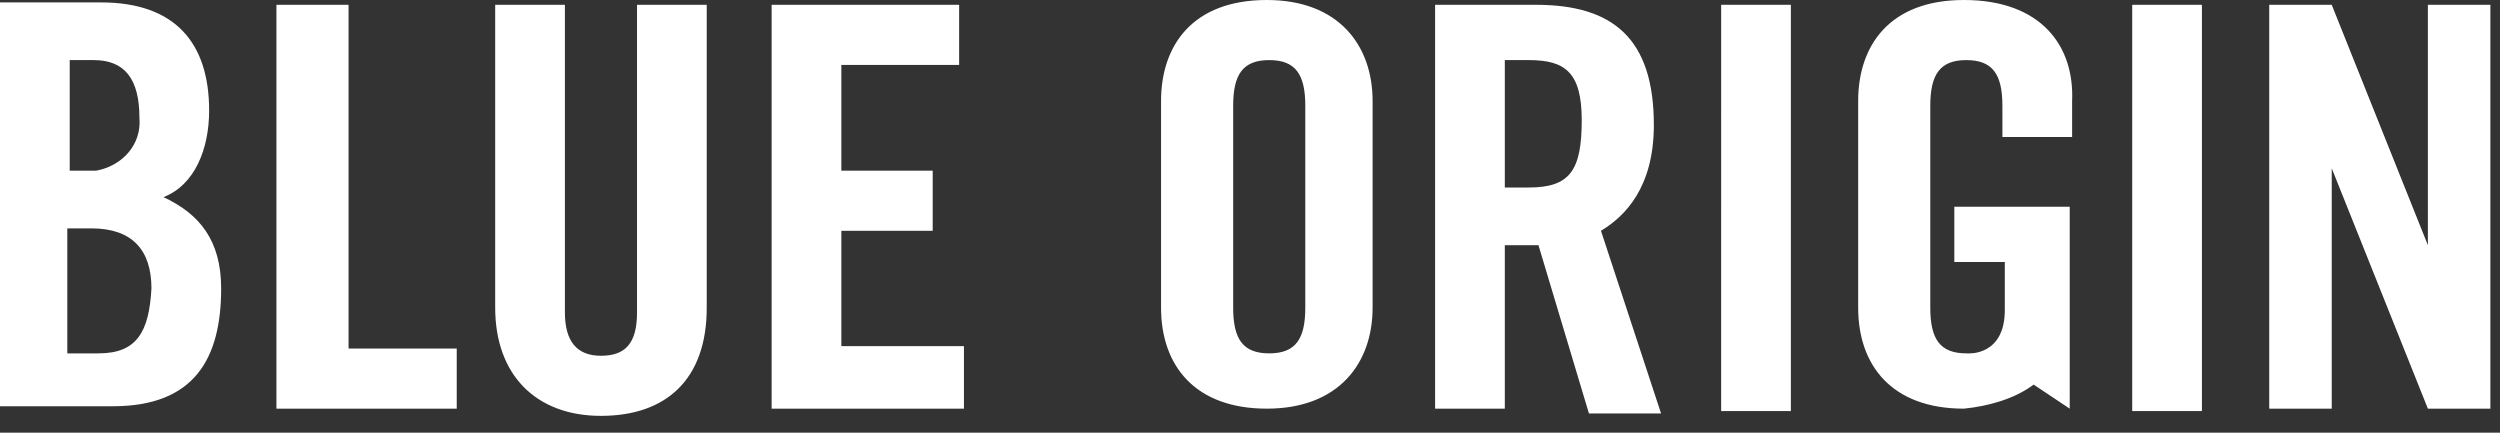 <?xml version="1.0" encoding="utf-8"?>
<!-- Generator: Adobe Illustrator 28.1.0, SVG Export Plug-In . SVG Version: 6.00 Build 0)  -->
<svg version="1.1" id="Layer_1" xmlns="http://www.w3.org/2000/svg" xmlns:xlink="http://www.w3.org/1999/xlink" x="0px" y="0px"
	 viewBox="0 0 104 18" style="enable-background:new 0 0 104 18;" xml:space="preserve">
<rect x="0" y="0" width="104" height="18" fill="#333333" stroke="none"/>
<style type="text/css">
	.st0{fill:#FFFFFF;}
</style>
<path class="st0" d="M26.5,13c0,1.3-0.5,1.8-1.5,1.8c-1,0-1.5-0.6-1.5-1.8V0.2h-2.9v12.6c0,2.8,1.7,4.5,4.4,4.5s4.4-1.5,4.4-4.5V0.2
	h-2.9V13z M6.8,8.2c1.3-0.5,1.9-2,1.9-3.6c0-2.8-1.4-4.5-4.5-4.5H0v16.8h4.7c3.4,0,4.5-2,4.5-4.9C9.2,10,8.3,8.9,6.8,8.2z M2.9,2.5
	h1c1.3,0,1.9,0.8,1.9,2.4c0.1,1.1-0.7,2-1.8,2.2H2.9V2.5z M4.1,14.7H2.8V9.5h1c1.7,0,2.5,0.9,2.5,2.5C6.2,13.8,5.7,14.7,4.1,14.7z
	 M35,9.6h3.8V7.1H35V2.7h4.9V0.2h-7.8V17h8v-2.6H35V9.6z M14.5,0.2h-3V17h7.5v-2.5h-4.5L14.5,0.2L14.5,0.2z M88.7,17.1h2.9V0.2h-2.9
	V17.1z M81.7,0c-3.1,0-4.4,1.9-4.4,4.2v8.6c0,2.4,1.4,4.2,4.4,4.2c1-0.1,2.1-0.4,2.9-1l1.5,1V8.6h-4.8v2.3h2.1v2
	c0,1.9-1.5,1.8-1.5,1.8h-0.1c-1.1,0-1.5-0.6-1.5-1.9V4.4c0-1.3,0.4-1.9,1.5-1.9c1.1,0,1.5,0.6,1.5,1.9v1.3h2.9V4.2
	C86.3,1.9,84.9,0,81.7,0z M52.7,0c-3.1,0-4.4,1.9-4.4,4.2v8.6c0,2.4,1.4,4.2,4.4,4.2c3,0,4.4-1.9,4.4-4.2V4.2
	C57.1,1.9,55.7,0,52.7,0z M54.3,12.8c0,1.3-0.4,1.9-1.5,1.9s-1.5-0.6-1.5-1.9V4.4c0-1.3,0.4-1.9,1.5-1.9s1.5,0.6,1.5,1.9V12.8z
	 M101,0.2v10l-4-10h-2.6V17H97V7l4,10h2.6V0.2H101z M71.6,17.1h2.9V0.2h-2.9V17.1z M68.8,5.2c0-3.6-1.7-5-4.9-5h-4.2v16.8h2.9v-6.8
	H64l2.1,7h3l-2.5-7.6C67.6,9,68.8,7.8,68.8,5.2z M63.6,7.8h-1V2.5h1c1.5,0,2.2,0.5,2.2,2.5C65.8,7.1,65.3,7.8,63.6,7.8z"/>
</svg>
